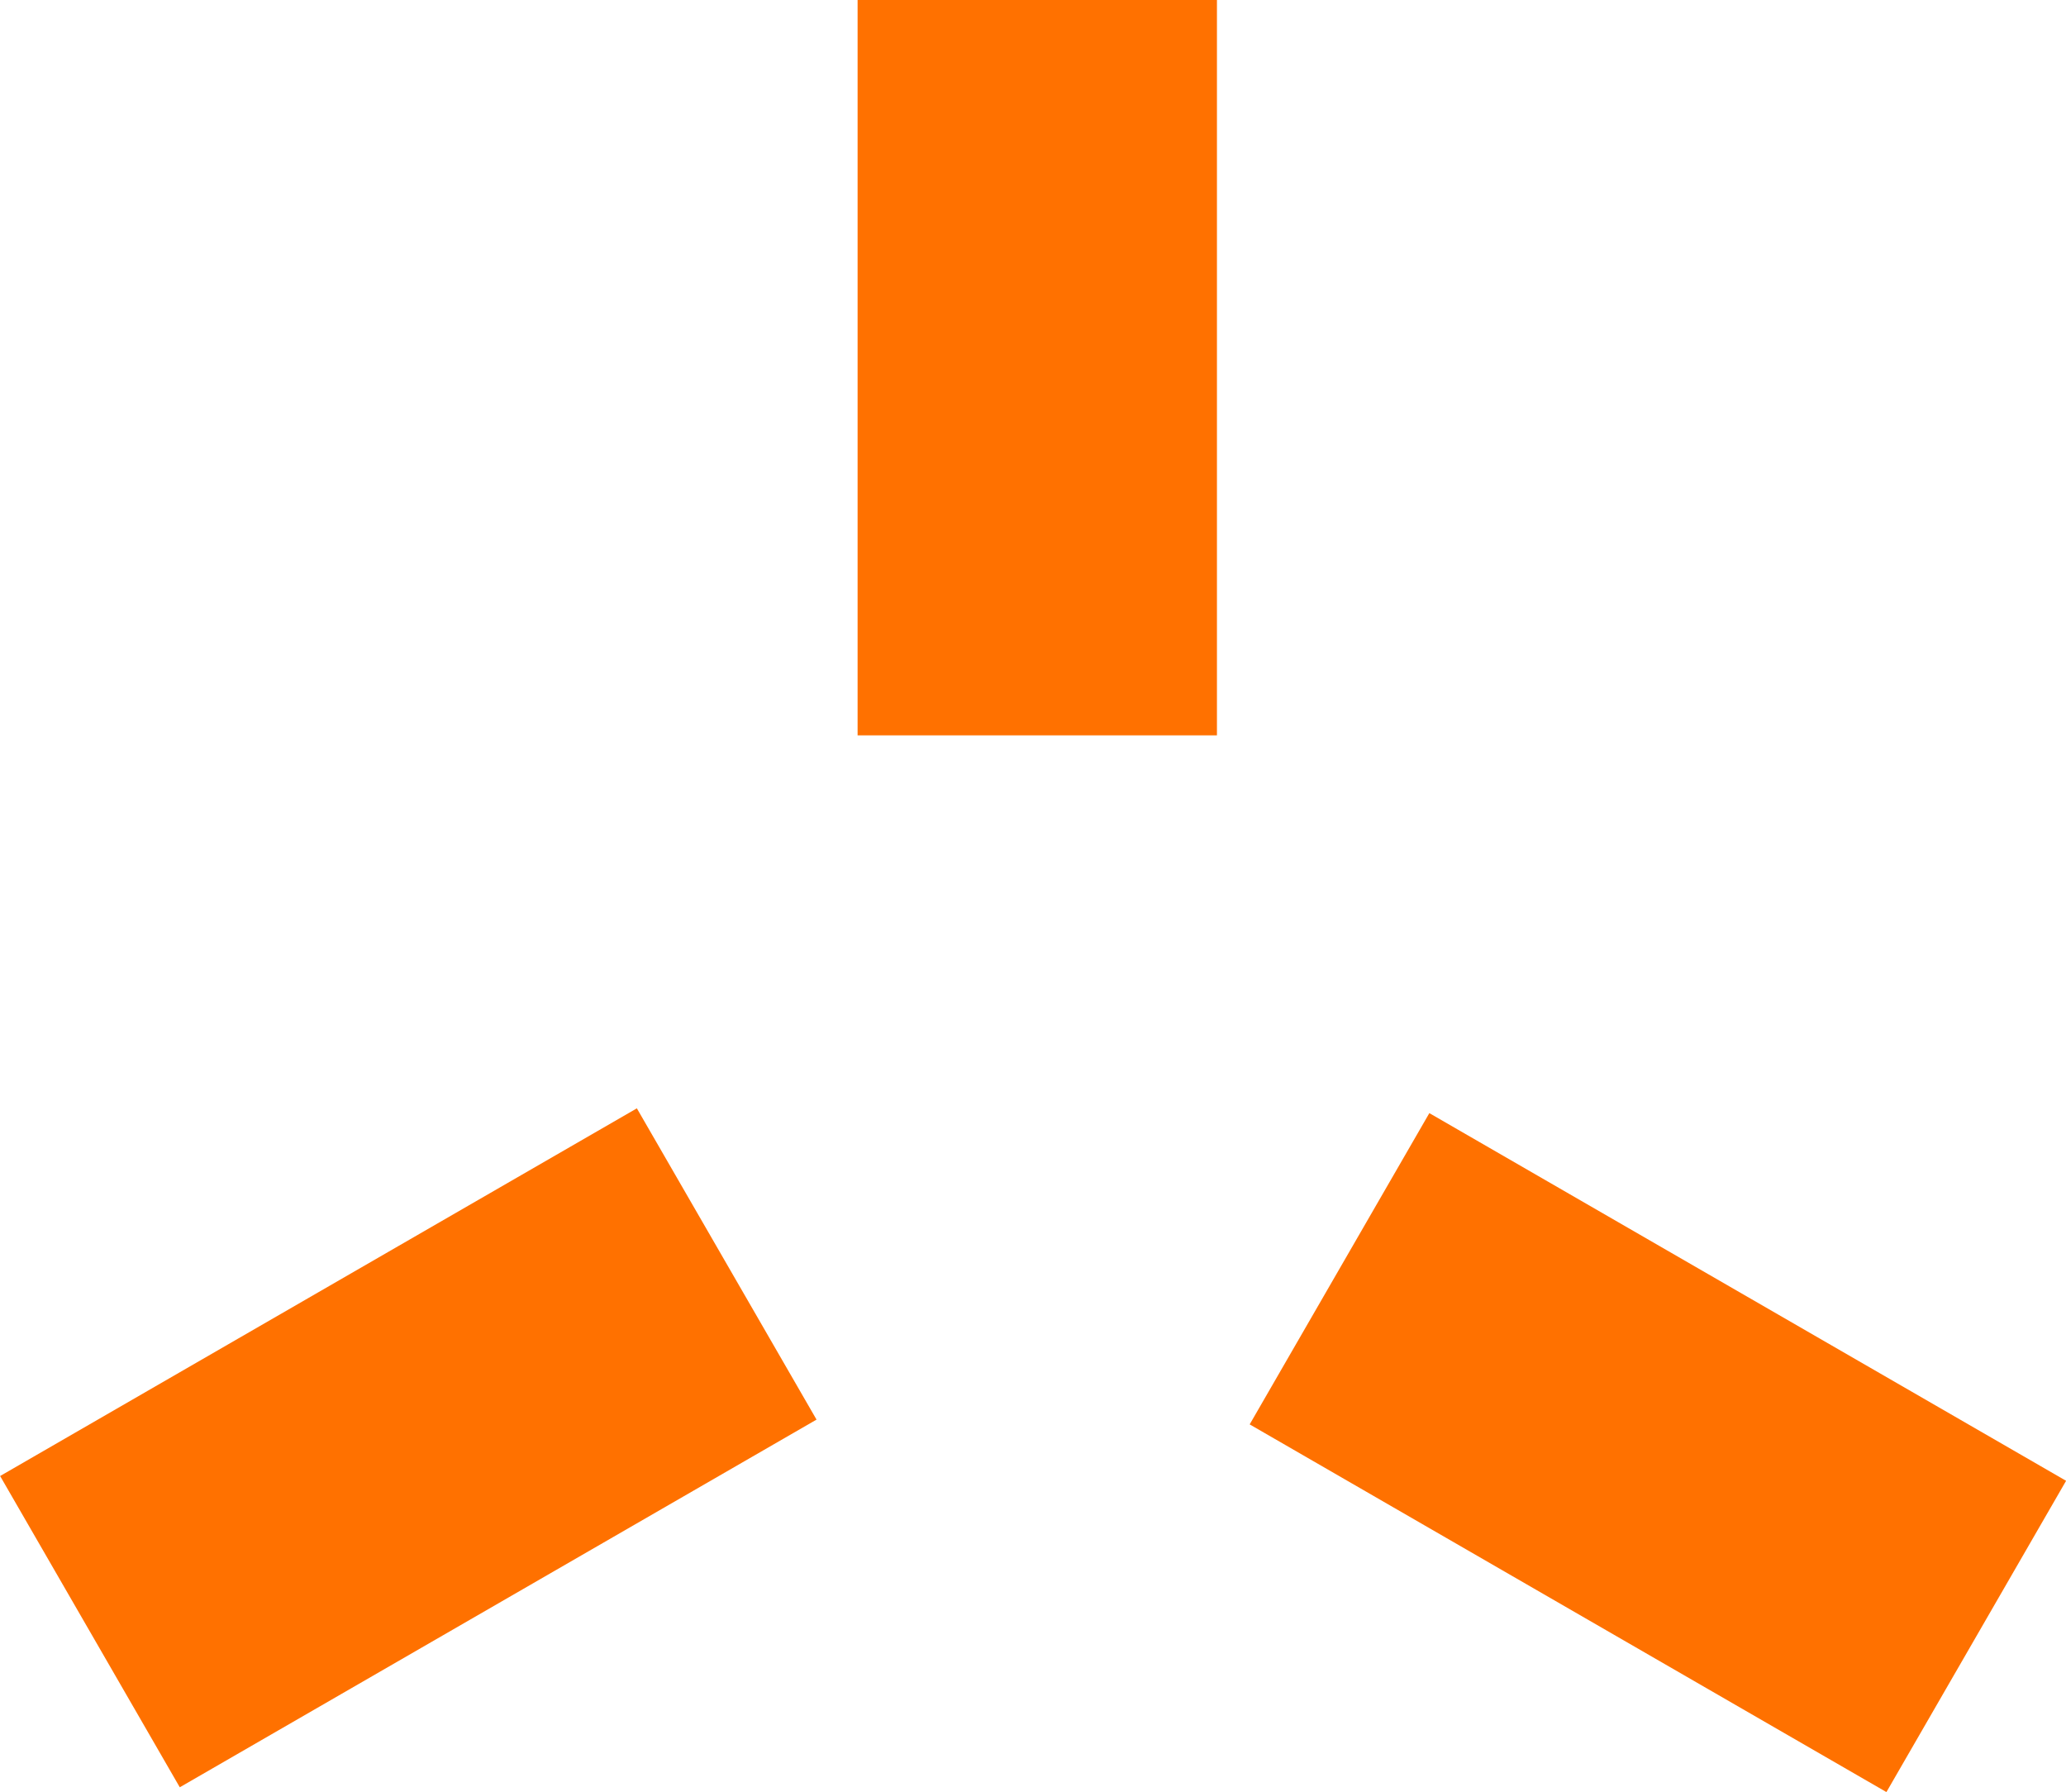 <?xml version="1.0" encoding="UTF-8"?>
<!DOCTYPE svg PUBLIC "-//W3C//DTD SVG 1.1//EN" "http://www.w3.org/Graphics/SVG/1.1/DTD/svg11.dtd">
<!-- Creator: CorelDRAW X8 -->
<svg xmlns="http://www.w3.org/2000/svg" xml:space="preserve" width="98.879mm" height="85.746mm" version="1.1" style="shape-rendering:geometricPrecision; text-rendering:geometricPrecision; image-rendering:optimizeQuality; fill-rule:evenodd; clip-rule:evenodd"
viewBox="0 0 9925 8607"
 xmlns:xlink="http://www.w3.org/1999/xlink">
 <defs>
  <style type="text/css">
   <![CDATA[
    .str0 {stroke:#FF7100;stroke-width:1726.33}
    .fil0 {fill:none}
   ]]>
  </style>
 </defs>
 <g id="Layer_x0020_1">
  <line class="fil0 str0" x1="4983" y1="3532" x2="4983" y2= "0" />
  <line class="fil0 str0" x1="3491" y1="6071" x2="432" y2= "7837" />
  <line class="fil0 str0" x1="6435" y1="6094" x2="9494" y2= "7860" />
  <g id="_2642835636560">
  </g>
  <g id="_2642835637200">
  </g>
  <g id="_2642835636752">
  </g>
  <g id="_2642835637648">
  </g>
  <g id="_2642835640304">
  </g>
  <g id="_2642835639056">
  </g>
  <g id="_2642835640336">
  </g>
  <g id="_2642835640368">
  </g>
  <g id="_2642835639600">
  </g>
  <g id="_2642835639632">
  </g>
  <g id="_2642835639376">
  </g>
  <g id="_2642835640816">
  </g>
  <g id="_2642835641136">
  </g>
  <g id="_2642835642256">
  </g>
  <g id="_2642835644208">
  </g>
 </g>
</svg>
